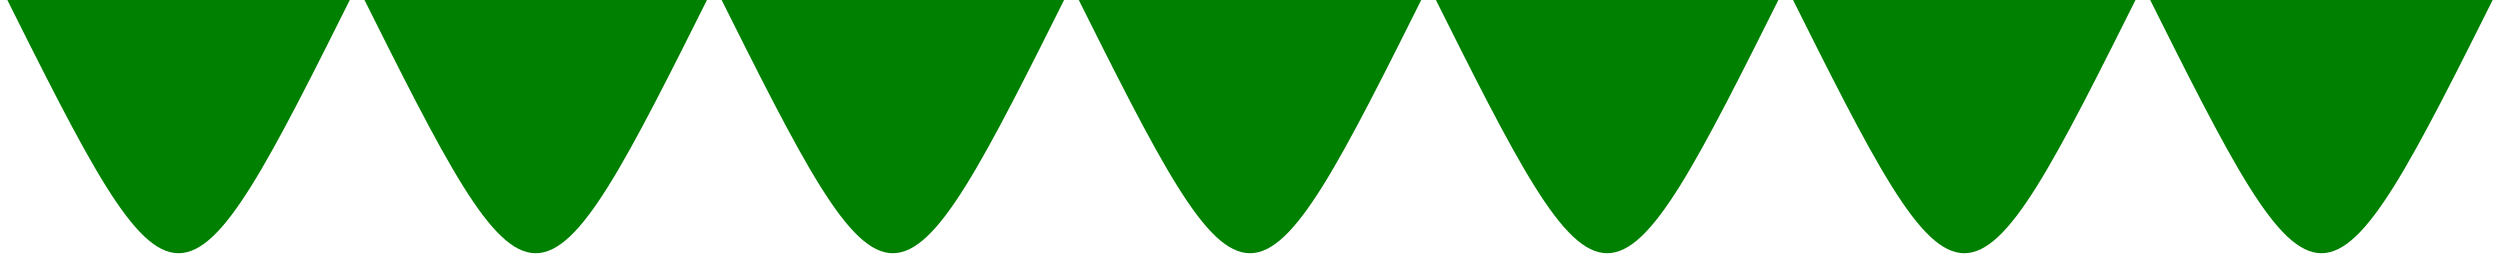 
            <svg width="854" height="90" viewBox="0 0 854 90" xmlns="http://www.w3.org/2000/svg">
                <style>
                        .text {
						font-size: 70px;
						font-weight: 700;
						font-family: -apple-system,BlinkMacSystemFont,Segoe UI,Helvetica,Arial,sans-serif,Apple Color Emoji,Segoe UI Emoji;
					}
					.desc {
						font-size: 20px;
						font-weight: 500;
						font-family: -apple-system,BlinkMacSystemFont,Segoe UI,Helvetica,Arial,sans-serif,Apple Color Emoji,Segoe UI Emoji;
					}
                        
                     </style>
                <svg xmlns="http://www.w3.org/2000/svg" viewBox="0 0 854 90">
                    
         <path fill="#008000"  fill-opacity="1" d="M 0 -5 C 61 117 61 117 122 -5 C 183 117 183 117 244 -5 C 305 117 305 117 366 -5 C 427 117 427 117 488 -5 C 549 117 549 117 610 -5 C 671 117 671 117 732 -5 C 793 117 793 117 854 -5  L 854 0 L 0 0 L 0 305 "></path>
                </svg>
                
     
    
                 
            </svg>
        
